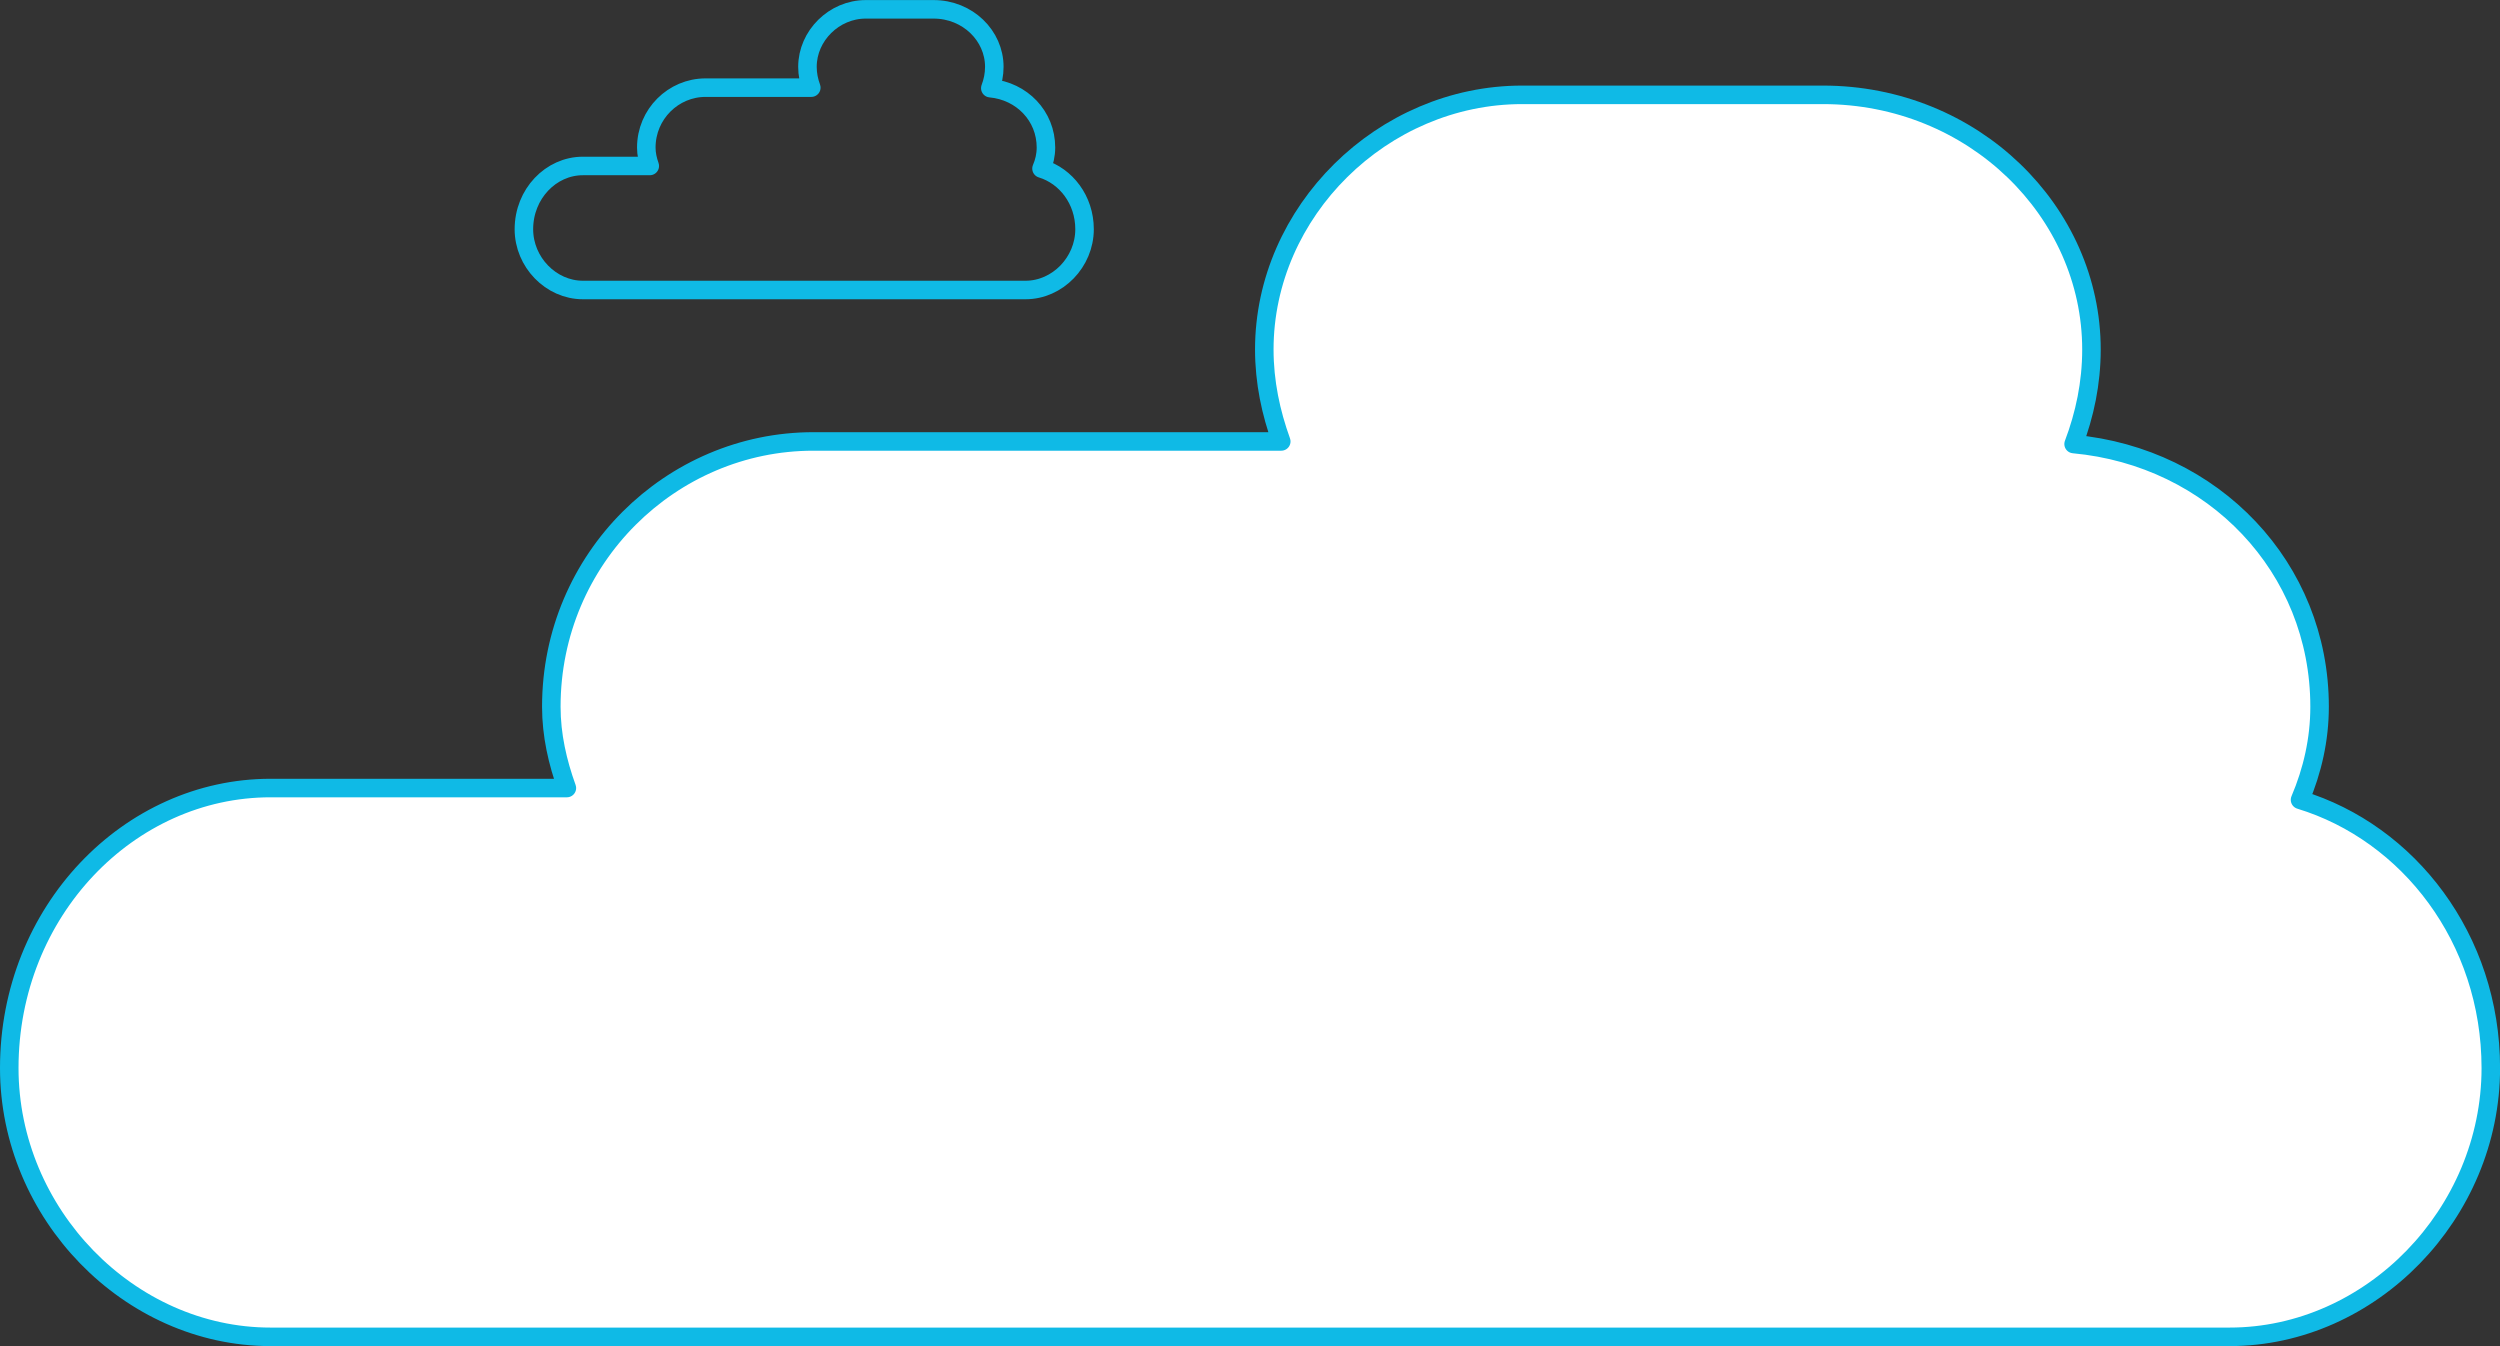 <?xml version="1.0" encoding="utf-8"?>
<!-- Generator: Adobe Illustrator 24.2.3, SVG Export Plug-In . SVG Version: 6.00 Build 0)  -->
<svg version="1.1" xmlns="http://www.w3.org/2000/svg" xmlns:xlink="http://www.w3.org/1999/xlink" x="0px" y="0px"
	 viewBox="0 0 337.42 181.67" style="enable-background:new 0 0 337.42 181.67;" xml:space="preserve">
<rect x="0" y="0" width="337.42" height="181.67" fill="#333333" stroke="none"/>
<style type="text/css">
	.st0{fill:none;stroke:#0FBAE6;stroke-width:2.5;stroke-linecap:round;stroke-linejoin:round;stroke-miterlimit:10;}
	.st1{fill:#78BD48;}
	.st2{fill:#0FBAE6;}
	.st3{fill:#EAF7FB;}
	.st4{fill:#FFFFFF;stroke:#0FBAE6;stroke-width:2.5;stroke-linecap:round;stroke-linejoin:round;stroke-miterlimit:10;}
	.st5{fill:none;stroke:#0FBAE6;stroke-width:3;stroke-linecap:round;stroke-linejoin:round;stroke-miterlimit:10;}
	.st6{fill:#FFFFFF;stroke:#78BD48;stroke-width:3;stroke-linecap:round;stroke-linejoin:round;stroke-miterlimit:10;}
	.st7{fill:none;stroke:#78BD48;stroke-width:3;stroke-linecap:round;stroke-linejoin:round;stroke-miterlimit:10;}
	.st8{fill:none;stroke:#FAA927;stroke-width:3;stroke-linecap:round;stroke-linejoin:round;stroke-miterlimit:10;}
	.st9{fill:none;stroke:#11284A;stroke-width:3;stroke-linecap:round;stroke-linejoin:round;stroke-miterlimit:10;}
	.st10{fill:none;stroke:#1B4675;stroke-width:3;stroke-linecap:round;stroke-linejoin:round;stroke-miterlimit:10;}
	.st11{fill:#FFFFFF;}
	.st12{fill:#11284A;}
	.st13{fill:#1B4675;}
	.st14{fill:#E02B27;}
	.st15{fill:#FAA927;}
	.st16{fill-rule:evenodd;clip-rule:evenodd;fill:#F4F5F5;}
	.st17{fill-rule:evenodd;clip-rule:evenodd;fill:#F2F1F1;}
	.st18{fill-rule:evenodd;clip-rule:evenodd;fill:#DFE0E2;}
	.st19{fill-rule:evenodd;clip-rule:evenodd;fill:#CCD3D8;}
	.st20{fill-rule:evenodd;clip-rule:evenodd;fill:#ACB3BD;}
	.st21{fill-rule:evenodd;clip-rule:evenodd;fill:#6E767D;}
	.st22{fill-rule:evenodd;clip-rule:evenodd;fill:#4B5158;}
	.st23{fill-rule:evenodd;clip-rule:evenodd;fill:#363B41;}
	.st24{fill-rule:evenodd;clip-rule:evenodd;fill:#212529;}
	.st25{fill-rule:evenodd;clip-rule:evenodd;}
	.st26{fill:#F2F1F1;}
	.st27{fill:none;stroke:#FAA927;stroke-width:2.5;stroke-linecap:round;stroke-linejoin:round;stroke-miterlimit:10;}
	.st28{fill:none;stroke:#78BD48;stroke-width:2.5;stroke-linecap:round;stroke-linejoin:round;stroke-miterlimit:10;}
	
		.st29{fill:none;stroke:#78BD48;stroke-width:2.5;stroke-linecap:round;stroke-linejoin:round;stroke-miterlimit:10;stroke-dasharray:8;}
	.st30{fill:#FFFFFF;stroke:#78BD48;stroke-width:2.5;stroke-linecap:round;stroke-linejoin:round;stroke-miterlimit:10;}
	
		.st31{fill-rule:evenodd;clip-rule:evenodd;fill:none;stroke:#FAA927;stroke-width:3;stroke-linecap:round;stroke-linejoin:round;stroke-miterlimit:10;}
	
		.st32{fill-rule:evenodd;clip-rule:evenodd;fill:none;stroke:#78BD48;stroke-width:3;stroke-linecap:round;stroke-linejoin:round;stroke-miterlimit:10;}
	.st33{fill:#12284B;}
	.st34{fill:#07BBE8;}
	.st35{fill:#76BD4A;}
	.st36{fill:#1B4574;}
	.st37{fill:#E02827;}
	.st38{fill:#FAA928;}
	.st39{fill-rule:evenodd;clip-rule:evenodd;fill:#F5F6F6;}
	.st40{fill-rule:evenodd;clip-rule:evenodd;fill:#F2F2F2;}
	.st41{fill-rule:evenodd;clip-rule:evenodd;fill:#DEE0E3;}
	.st42{fill-rule:evenodd;clip-rule:evenodd;fill:#CCD3D9;}
	.st43{fill-rule:evenodd;clip-rule:evenodd;fill:#6E757D;}
	.st44{fill-rule:evenodd;clip-rule:evenodd;fill:#495057;}
	.st45{fill-rule:evenodd;clip-rule:evenodd;fill:#353A40;}
</style>
<g id="Layer_1">
	<g>
		<path class="st0" d="M140.57,22.75c0.38-0.88,0.6-1.84,0.6-2.84c0-4.26-3.25-7.62-7.51-8.01c0.34-0.9,0.54-1.86,0.54-2.88
			c0-4.21-3.6-7.76-8.19-7.76h-9.17c-4.26,0-7.86,3.56-7.86,7.76c0,1,0.2,1.93,0.52,2.81H95.22c-4.33,0-7.99,3.56-7.99,8.09
			c0,0.87,0.19,1.69,0.47,2.48h-9.03c-4.31,0-7.96,3.76-7.96,8.54c0,4.44,3.65,8.2,7.96,8.2h59.75c4.31,0,7.96-3.76,7.96-8.2
			C146.38,26.97,143.87,23.75,140.57,22.75"/>
		<path class="st4" d="M310.43,107.95c1.67-3.92,2.64-8.15,2.64-12.57c0-18.83-14.37-33.71-33.2-35.45
			c1.5-3.96,2.41-8.22,2.41-12.76c0-18.62-15.95-34.37-36.25-34.37h-40.59c-18.85,0-34.8,15.75-34.8,34.37
			c0,4.4,0.89,8.54,2.29,12.41h-63.16c-19.16,0-35.36,15.75-35.36,35.8c0,3.84,0.84,7.49,2.1,10.98H36.51
			c-19.1,0-35.26,16.63-35.26,37.79c0,19.65,16.16,36.28,35.26,36.28h264.41c19.09,0,35.26-16.63,35.26-36.28
			C336.17,126.65,325.06,112.41,310.43,107.95"/>
	</g>
</g>
<g id="Layer_2">
</g>
<g id="Layer_3">
</g>
<g id="Layer_4">
</g>
<g id="Layer_5">
</g>
</svg>
